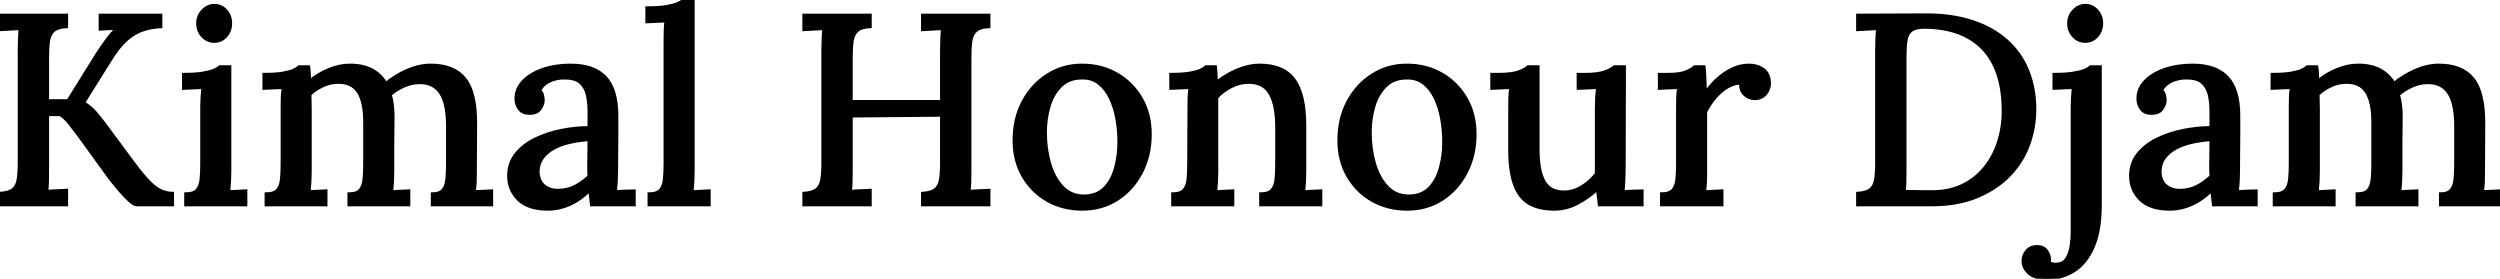 <svg width="920.5" height="102.6" viewBox="0 0 920.5 102.6" xmlns="http://www.w3.org/2000/svg"><g id="svgGroup" stroke-linecap="round" fill-rule="evenodd" font-size="9pt" stroke="#000" stroke-width="0.25mm" fill="#000" style="stroke:#000;stroke-width:0.25mm;fill:#000"><path d="M 120.1 75.5 L 97.9 75.5 L 97.9 71.3 Q 100.9 71.3 102.1 69.9 Q 103.3 68.5 103.55 66 Q 103.8 63.5 103.8 60.2 L 103.8 39.4 Q 103.8 37.8 103.85 35.95 Q 103.9 34.1 104.2 32.3 Q 102.5 32.4 100.6 32.45 Q 98.7 32.5 97.1 32.6 L 97.1 27.3 Q 101.6 27.3 104.15 26.85 Q 106.7 26.4 108.05 25.8 Q 109.4 25.2 110.1 24.5 L 113.7 24.5 Q 113.9 25.5 113.95 26.85 Q 114 28.2 114.1 29.7 Q 117.2 27.1 121.15 25.5 Q 125.1 23.9 128.8 23.9 Q 133.7 23.9 136.95 25.65 Q 140.2 27.4 142.1 30.6 Q 145.6 27.7 150 25.8 Q 154.4 23.9 158.6 23.9 Q 167.1 23.9 171.2 28.95 Q 175.3 34 175.2 45.8 L 175.1 63.1 Q 175.1 64.9 175.05 66.75 Q 175 68.6 174.7 70.5 Q 176.3 70.4 178 70.35 Q 179.7 70.3 181.1 70.2 L 181.1 75.5 L 159.1 75.5 L 159.1 71.3 Q 161.9 71.3 163.05 69.9 Q 164.2 68.5 164.45 66 Q 164.7 63.5 164.7 60.2 L 164.7 45.8 Q 164.6 37.9 162.1 34.2 Q 159.6 30.5 154.5 30.5 Q 151.6 30.5 148.8 31.75 Q 146 33 143.8 34.9 Q 144.3 36.6 144.55 38.65 Q 144.8 40.7 144.8 42.9 Q 144.7 47.9 144.7 52.95 L 144.7 63.1 Q 144.7 64.9 144.6 66.75 Q 144.5 68.6 144.3 70.5 Q 145.9 70.4 147.55 70.35 Q 149.2 70.3 150.6 70.2 L 150.6 75.5 L 128.4 75.5 L 128.4 71.3 Q 131.4 71.3 132.55 69.9 Q 133.7 68.5 133.95 66 Q 134.2 63.5 134.2 60.2 L 134.2 45.7 Q 134.3 37.8 131.95 34.05 Q 129.6 30.3 124.5 30.4 Q 121.6 30.4 118.9 31.65 Q 116.2 32.9 114.2 34.8 Q 114.2 36 114.25 37.3 Q 114.3 38.6 114.3 40.1 L 114.3 63.1 Q 114.3 64.9 114.2 66.75 Q 114.1 68.6 113.9 70.5 Q 115.5 70.4 117.1 70.35 Q 118.7 70.3 120.1 70.2 L 120.1 75.5 Z M 859.5 75.5 L 837.3 75.5 L 837.3 71.3 Q 840.3 71.3 841.5 69.9 Q 842.7 68.5 842.95 66 Q 843.2 63.5 843.2 60.2 L 843.2 39.4 Q 843.2 37.8 843.25 35.95 Q 843.3 34.1 843.6 32.3 Q 841.9 32.4 840 32.45 Q 838.1 32.5 836.5 32.6 L 836.5 27.3 Q 841 27.3 843.55 26.85 Q 846.1 26.4 847.45 25.8 Q 848.8 25.2 849.5 24.5 L 853.1 24.5 Q 853.3 25.5 853.35 26.85 Q 853.4 28.2 853.5 29.7 Q 856.6 27.1 860.55 25.5 Q 864.5 23.9 868.2 23.9 Q 873.1 23.9 876.35 25.65 Q 879.6 27.4 881.5 30.6 Q 885 27.7 889.4 25.8 Q 893.8 23.9 898 23.9 Q 906.5 23.9 910.6 28.95 Q 914.7 34 914.6 45.8 L 914.5 63.1 Q 914.5 64.9 914.45 66.75 Q 914.4 68.6 914.1 70.5 Q 915.7 70.4 917.4 70.35 Q 919.1 70.3 920.5 70.2 L 920.5 75.5 L 898.5 75.5 L 898.5 71.3 Q 901.3 71.3 902.45 69.9 Q 903.6 68.5 903.85 66 Q 904.1 63.5 904.1 60.2 L 904.1 45.8 Q 904 37.9 901.5 34.2 Q 899 30.5 893.9 30.5 Q 891 30.5 888.2 31.75 Q 885.4 33 883.2 34.9 Q 883.7 36.6 883.95 38.65 Q 884.2 40.7 884.2 42.9 Q 884.1 47.9 884.1 52.95 L 884.1 63.1 Q 884.1 64.9 884 66.75 Q 883.9 68.6 883.7 70.5 Q 885.3 70.4 886.95 70.35 Q 888.6 70.3 890 70.2 L 890 75.5 L 867.8 75.5 L 867.8 71.3 Q 870.8 71.3 871.95 69.9 Q 873.1 68.5 873.35 66 Q 873.6 63.5 873.6 60.2 L 873.6 45.7 Q 873.7 37.8 871.35 34.05 Q 869 30.3 863.9 30.4 Q 861 30.4 858.3 31.65 Q 855.6 32.9 853.6 34.8 Q 853.6 36 853.65 37.3 Q 853.7 38.6 853.7 40.1 L 853.7 63.1 Q 853.7 64.9 853.6 66.75 Q 853.5 68.6 853.3 70.5 Q 854.9 70.4 856.5 70.35 Q 858.1 70.3 859.5 70.2 L 859.5 75.5 Z M 320.5 75.5 L 295.9 75.5 L 295.9 71.1 Q 299.2 70.9 300.65 69.7 Q 302.1 68.5 302.5 66.1 Q 302.9 63.7 302.9 60 L 302.9 18.4 Q 302.9 16.2 303 14.15 Q 303.1 12.1 303.2 10.6 Q 301.5 10.7 299.5 10.8 Q 297.5 10.9 295.9 11 L 295.9 5.5 L 320.5 5.5 L 320.5 9.9 Q 317.3 10 315.8 11.25 Q 314.3 12.5 313.9 14.85 Q 313.5 17.2 313.5 21 L 313.5 37.3 L 346.6 37.3 L 346.6 18.4 Q 346.6 16.2 346.7 14.15 Q 346.8 12.1 346.9 10.6 Q 345.2 10.7 343.2 10.8 Q 341.2 10.9 339.6 11 L 339.6 5.5 L 364.2 5.5 L 364.2 9.9 Q 361 10 359.5 11.25 Q 358 12.5 357.6 14.85 Q 357.2 17.2 357.2 21 L 357.2 62.1 Q 357.2 64.8 357.15 66.95 Q 357.1 69.1 356.9 70.4 Q 358.6 70.2 360.6 70.15 Q 362.6 70.1 364.2 70 L 364.2 75.5 L 339.6 75.5 L 339.6 71.1 Q 342.9 70.9 344.35 69.7 Q 345.8 68.5 346.2 66.1 Q 346.6 63.7 346.6 60 L 346.6 42.5 L 313.5 42.8 L 313.5 62.1 Q 313.5 64.8 313.45 66.95 Q 313.4 69.1 313.2 70.4 Q 314.9 70.2 316.95 70.15 Q 319 70.1 320.5 70 L 320.5 75.5 Z M 24.6 75.5 L 0 75.5 L 0 71.1 Q 3.3 70.9 4.75 69.7 Q 6.2 68.5 6.6 66.1 Q 7 63.7 7 60 L 7 18.4 Q 7 16.2 7.1 14.15 Q 7.2 12.1 7.3 10.6 Q 5.6 10.7 3.6 10.8 Q 1.6 10.9 0 11 L 0 5.5 L 24.6 5.5 L 24.6 9.9 Q 21.4 10 19.9 11.25 Q 18.4 12.5 18 14.85 Q 17.6 17.2 17.6 21 L 17.6 37 L 25 37 L 35.9 19.5 Q 37.4 17.2 39.3 14.6 Q 41.2 12 42.9 10.5 Q 41.4 10.6 39.75 10.65 Q 38.1 10.7 36.8 10.8 L 36.8 5.5 L 59.3 5.5 L 59.3 9.9 Q 55.7 10.1 52.65 11.1 Q 49.6 12.1 46.7 14.6 Q 43.8 17.1 40.6 22.3 L 30.9 37.8 Q 33.5 39.4 35.2 41.4 Q 36.9 43.4 38.5 45.5 L 49.4 60.2 Q 52.6 64.5 54.95 66.9 Q 57.3 69.3 59.4 70.2 Q 61.5 71.1 63.6 71.1 L 63.6 75.5 L 50.3 75.5 Q 49.4 75.5 47.7 74 Q 46 72.5 44.05 70.2 Q 42.1 67.9 40.3 65.6 L 29 50 Q 27.3 47.7 25.55 45.5 Q 23.8 43.3 22.1 42.3 L 17.6 42.3 L 17.6 62.1 Q 17.6 64.8 17.55 66.95 Q 17.5 69.1 17.3 70.4 Q 19 70.2 21.05 70.15 Q 23.1 70.1 24.6 70 L 24.6 75.5 Z M 454 75.5 L 431.7 75.5 L 431.7 71.3 Q 434.7 71.3 435.9 69.9 Q 437.1 68.5 437.35 66 Q 437.6 63.5 437.6 60.2 L 437.7 39.4 Q 437.7 37.8 437.75 35.95 Q 437.8 34.1 438.1 32.3 Q 436.3 32.4 434.45 32.45 Q 432.6 32.5 431 32.6 L 431 27.3 Q 435.5 27.3 438.05 26.85 Q 440.6 26.4 441.95 25.8 Q 443.3 25.2 444 24.5 L 447.6 24.5 Q 447.7 25.4 447.75 26.2 Q 447.8 27 447.85 27.9 Q 447.9 28.8 448 30.2 Q 450.2 28.4 452.8 27 Q 455.4 25.6 458.25 24.75 Q 461.1 23.9 463.7 23.9 Q 472.6 23.9 476.55 29.3 Q 480.5 34.7 480.5 46.2 L 480.5 63.1 Q 480.5 64.9 480.4 66.75 Q 480.3 68.6 480.1 70.5 Q 481.7 70.4 483.35 70.35 Q 485 70.3 486.4 70.2 L 486.4 75.5 L 464.1 75.5 L 464.1 71.3 Q 467.1 71.3 468.3 69.9 Q 469.5 68.5 469.75 66 Q 470 63.5 470 60.2 L 470 46.2 Q 469.9 38.3 467.45 34.3 Q 465 30.3 459.6 30.4 Q 456.4 30.4 453.3 32 Q 450.2 33.6 448.1 35.9 L 448.1 38.05 L 448.1 40.4 L 448.1 63.1 Q 448.1 64.9 448 66.75 Q 447.9 68.6 447.7 70.5 Q 449.3 70.4 450.95 70.35 Q 452.6 70.3 454 70.2 L 454 75.5 Z M 555.8 55.2 L 555.8 39.5 Q 555.8 37.8 555.85 35.95 Q 555.9 34.1 556.2 32.3 Q 554.5 32.4 552.6 32.45 Q 550.7 32.5 549.2 32.6 L 549.2 27.3 L 551.6 27.3 Q 556.6 27.3 559.1 26.4 Q 561.6 25.5 562.6 24.5 L 566.4 24.5 L 566.4 55 Q 566.4 62.9 568.6 66.8 Q 570.8 70.7 576 70.6 Q 579.4 70.6 582.55 68.6 Q 585.7 66.6 587.7 63.9 L 587.7 40.2 Q 587.7 38 587.8 36.05 Q 587.9 34.1 588.2 32.3 Q 586.4 32.4 584.5 32.45 Q 582.6 32.5 581 32.6 L 581 27.3 L 583.9 27.3 Q 588.3 27.3 590.8 26.4 Q 593.3 25.5 594.4 24.5 L 598.2 24.5 L 598.1 61.3 Q 598.1 62.9 598 65.65 Q 597.9 68.4 597.7 70.5 Q 599.4 70.4 601.25 70.3 Q 603.1 70.2 604.7 70.2 L 604.7 75.5 L 588.8 75.5 Q 588.6 73.9 588.45 72.5 Q 588.3 71.1 588.1 69.8 Q 585 72.7 580.9 74.9 Q 576.8 77.1 572.3 77.1 Q 566.7 77.1 563.05 75 Q 559.4 72.9 557.6 68.05 Q 555.8 63.2 555.8 55.2 Z M 683.9 75.5 L 683.9 71.1 Q 687.2 70.9 688.65 69.7 Q 690.1 68.5 690.5 66.1 Q 690.9 63.7 690.9 60 L 690.9 18.4 Q 690.9 16.2 691 14.15 Q 691.1 12.1 691.2 10.6 Q 689.5 10.7 687.5 10.8 Q 685.5 10.9 683.9 11 L 683.9 5.5 L 709.4 5.4 Q 718.7 5.4 726.1 7.8 Q 733.5 10.2 738.7 14.75 Q 743.9 19.3 746.6 25.8 Q 749.3 32.3 749.3 40.3 Q 749.3 47 747 53.3 Q 744.7 59.6 739.95 64.55 Q 735.2 69.5 728 72.5 Q 720.8 75.5 711 75.5 L 683.9 75.5 Z M 233.6 75.5 L 217.7 75.5 Q 217.5 73.9 217.4 72.7 Q 217.3 71.5 217.1 70.2 Q 213.7 73.6 209.8 75.35 Q 205.9 77.1 201.7 77.1 Q 194.5 77.1 190.85 73.55 Q 187.2 70 187.2 64.7 Q 187.2 60.1 189.9 56.7 Q 192.6 53.3 197 51.15 Q 201.4 49 206.6 47.95 Q 211.8 46.9 216.8 46.9 L 216.8 41 Q 216.8 37.8 216.2 35.05 Q 215.6 32.3 213.75 30.55 Q 211.9 28.8 208 28.8 Q 205.4 28.7 202.8 29.75 Q 200.2 30.8 198.8 33.2 Q 199.6 34 199.85 35.05 Q 200.1 36.1 200.1 37 Q 200.1 38.4 198.9 40.15 Q 197.7 41.9 194.8 41.8 Q 192.4 41.8 191.15 40.15 Q 189.9 38.5 189.9 36.3 Q 189.9 32.7 192.55 29.9 Q 195.2 27.1 199.8 25.5 Q 204.4 23.9 210.1 23.9 Q 218.7 23.9 222.95 28.4 Q 227.2 32.9 227.2 42.6 L 227.2 49.5 Q 227.2 52.8 227.15 56.1 Q 227.1 59.4 227.1 63.1 Q 227.1 64.6 227 66.5 Q 226.9 68.4 226.7 70.5 Q 228.4 70.4 230.2 70.3 Q 232 70.2 233.6 70.2 L 233.6 75.5 Z M 830.8 75.5 L 814.9 75.5 Q 814.7 73.9 814.6 72.7 Q 814.5 71.5 814.3 70.2 Q 810.9 73.6 807 75.35 Q 803.1 77.1 798.9 77.1 Q 791.7 77.1 788.05 73.55 Q 784.4 70 784.4 64.7 Q 784.4 60.1 787.1 56.7 Q 789.8 53.3 794.2 51.15 Q 798.6 49 803.8 47.95 Q 809 46.9 814 46.9 L 814 41 Q 814 37.8 813.4 35.05 Q 812.8 32.3 810.95 30.55 Q 809.1 28.8 805.2 28.8 Q 802.6 28.7 800 29.75 Q 797.4 30.8 796 33.2 Q 796.8 34 797.05 35.05 Q 797.3 36.1 797.3 37 Q 797.3 38.4 796.1 40.15 Q 794.9 41.9 792 41.8 Q 789.6 41.8 788.35 40.15 Q 787.1 38.5 787.1 36.3 Q 787.1 32.7 789.75 29.9 Q 792.4 27.1 797 25.5 Q 801.6 23.9 807.3 23.9 Q 815.9 23.9 820.15 28.4 Q 824.4 32.9 824.4 42.6 L 824.4 49.5 Q 824.4 52.8 824.35 56.1 Q 824.3 59.4 824.3 63.1 Q 824.3 64.6 824.2 66.5 Q 824.1 68.4 823.9 70.5 Q 825.6 70.4 827.4 70.3 Q 829.2 70.2 830.8 70.2 L 830.8 75.5 Z M 762.9 85.4 L 762.9 39.5 Q 762.9 37.8 763 36.05 Q 763.1 34.3 763.3 32.3 Q 761.5 32.4 759.65 32.45 Q 757.8 32.5 756.2 32.6 L 756.2 27.3 Q 760.7 27.3 763.4 26.85 Q 766.1 26.4 767.55 25.8 Q 769 25.2 769.7 24.5 L 773.4 24.5 L 773.4 75.6 Q 773.4 84.9 770.8 90.9 Q 768.2 96.9 763.75 99.75 Q 759.3 102.6 753.7 102.6 Q 749.1 102.6 746.95 100.6 Q 744.8 98.6 744.8 96.1 Q 744.8 94.1 746.1 92.45 Q 747.4 90.8 749.8 90.7 Q 752.3 90.6 753.5 92.2 Q 754.7 93.8 754.7 95.5 L 754.7 96.1 Q 754.7 96.4 754.6 96.7 Q 755.7 97.2 756.9 97.2 Q 759.5 97.2 760.75 95.4 Q 762 93.6 762.45 90.85 Q 762.9 88.1 762.9 85.4 Z M 611.7 75.5 L 611.7 71.3 Q 614.7 71.3 615.9 69.9 Q 617.1 68.5 617.35 66 Q 617.6 63.5 617.6 60.2 L 617.6 39.4 Q 617.6 37.8 617.65 35.95 Q 617.7 34.1 618 32.3 Q 616.3 32.4 614.4 32.45 Q 612.5 32.5 610.9 32.6 L 610.9 27.3 L 614.3 27.3 Q 618.5 27.3 620.7 26.4 Q 622.9 25.5 623.9 24.5 L 627.5 24.5 Q 627.7 25.9 627.8 28.4 Q 627.9 30.9 628 34 Q 629.9 31.2 632.4 28.95 Q 634.9 26.7 637.85 25.3 Q 640.8 23.9 644 23.9 Q 647.1 23.9 649.35 25.55 Q 651.6 27.2 651.6 30.9 Q 651.6 31.9 651.05 33.2 Q 650.5 34.5 649.25 35.45 Q 648 36.4 645.9 36.4 Q 643.8 36.3 642.25 34.8 Q 640.7 33.3 640.8 30.7 Q 638.4 30.7 636 32.15 Q 633.6 33.6 631.55 36 Q 629.5 38.4 628.1 41.2 L 628.1 63.1 Q 628.1 64.9 628.05 66.75 Q 628 68.6 627.7 70.5 Q 629.3 70.4 631 70.35 Q 632.7 70.3 634.1 70.2 L 634.1 75.5 L 611.7 75.5 Z M 238.9 75.5 L 238.9 71.3 Q 241.9 71.3 243.1 69.9 Q 244.3 68.5 244.55 66 Q 244.8 63.5 244.8 60.2 L 244.8 15 Q 244.8 13.3 244.85 11.55 Q 244.9 9.8 245.1 7.8 Q 243.4 7.9 241.5 7.95 Q 239.6 8 238.1 8.1 L 238.1 2.8 Q 242.6 2.8 245.25 2.35 Q 247.9 1.9 249.35 1.3 Q 250.8 0.7 251.5 0 L 255.3 0 L 255.3 63.1 Q 255.3 64.9 255.2 66.75 Q 255.1 68.6 254.9 70.5 Q 256.5 70.4 258.15 70.35 Q 259.8 70.3 261.2 70.2 L 261.2 75.5 L 238.9 75.5 Z M 701.5 20.9 L 701.5 62.2 Q 701.5 64.9 701.45 67 Q 701.4 69.1 701.2 70.4 Q 703.3 70.4 705.4 70.45 Q 707.5 70.5 709.15 70.5 L 711.5 70.5 Q 717.7 70.5 722.5 68.2 Q 727.3 65.9 730.65 61.8 Q 734 57.7 735.75 52.3 Q 737.5 46.9 737.5 40.8 Q 737.5 31 734.3 24.2 Q 731.1 17.4 724.65 13.8 Q 718.2 10.2 708.6 10.1 Q 705.3 10.1 703.8 11.25 Q 702.3 12.4 701.9 14.8 Q 701.5 17.2 701.5 20.9 Z M 398.5 77.1 Q 391.4 77.1 385.7 73.9 Q 380 70.7 376.65 64.95 Q 373.3 59.2 373.3 51.7 Q 373.3 43.6 376.65 37.35 Q 380 31.1 385.7 27.5 Q 391.4 23.9 398.4 23.9 Q 405.5 23.9 411.2 27.15 Q 416.9 30.4 420.25 36.15 Q 423.6 41.9 423.6 49.4 Q 423.6 57.3 420.3 63.6 Q 417 69.9 411.35 73.5 Q 405.7 77.1 398.5 77.1 Z M 518.1 77.1 Q 511 77.1 505.3 73.9 Q 499.6 70.7 496.25 64.95 Q 492.9 59.2 492.9 51.7 Q 492.9 43.6 496.25 37.35 Q 499.6 31.1 505.3 27.5 Q 511 23.9 518 23.9 Q 525.1 23.9 530.8 27.15 Q 536.5 30.4 539.85 36.15 Q 543.2 41.9 543.2 49.4 Q 543.2 57.3 539.9 63.6 Q 536.6 69.9 530.95 73.5 Q 525.3 77.1 518.1 77.1 Z M 68.3 75.5 L 68.3 71.3 Q 71.3 71.3 72.5 69.9 Q 73.7 68.5 73.95 66 Q 74.2 63.5 74.2 60.2 L 74.2 39.5 Q 74.2 37.8 74.3 36.05 Q 74.4 34.3 74.6 32.3 Q 72.9 32.4 71 32.45 Q 69.1 32.5 67.5 32.6 L 67.5 27.3 Q 72 27.3 74.65 26.85 Q 77.3 26.4 78.75 25.8 Q 80.2 25.2 80.9 24.5 L 84.7 24.5 L 84.7 63.1 Q 84.7 64.9 84.6 66.75 Q 84.5 68.6 84.3 70.5 Q 85.9 70.4 87.55 70.35 Q 89.2 70.3 90.6 70.2 L 90.6 75.5 L 68.3 75.5 Z M 399.2 72.1 Q 404 72 406.75 69.1 Q 409.5 66.2 410.7 61.65 Q 411.9 57.1 411.9 52.2 Q 411.9 47.9 411.15 43.75 Q 410.4 39.6 408.8 36.2 Q 407.2 32.8 404.6 30.75 Q 402 28.7 398.3 28.8 Q 393.6 28.8 390.65 31.7 Q 387.7 34.6 386.35 39.15 Q 385 43.7 385 48.8 Q 385 54.7 386.5 60 Q 388 65.3 391.15 68.7 Q 394.3 72.1 399.2 72.1 Z M 518.8 72.1 Q 523.6 72 526.35 69.1 Q 529.1 66.2 530.3 61.65 Q 531.5 57.1 531.5 52.2 Q 531.5 47.9 530.75 43.75 Q 530 39.6 528.4 36.2 Q 526.8 32.8 524.2 30.75 Q 521.6 28.7 517.9 28.8 Q 513.2 28.8 510.25 31.7 Q 507.3 34.6 505.95 39.15 Q 504.6 43.7 504.6 48.8 Q 504.6 54.7 506.1 60 Q 507.6 65.3 510.75 68.7 Q 513.9 72.1 518.8 72.1 Z M 216.8 51.5 Q 213.6 51.7 210.25 52.4 Q 206.9 53.1 204.2 54.5 Q 201.5 55.9 199.85 58.1 Q 198.2 60.3 198.2 63.4 Q 198.4 66.8 200.45 68.4 Q 202.5 70 205.3 70 Q 208.8 70 211.5 68.65 Q 214.2 67.3 216.8 64.9 Q 216.7 63.8 216.7 62.65 L 216.7 60.2 Q 216.7 59.3 216.75 56.85 Q 216.8 54.4 216.8 51.5 Z M 814 51.5 Q 810.8 51.7 807.45 52.4 Q 804.1 53.1 801.4 54.5 Q 798.7 55.9 797.05 58.1 Q 795.4 60.3 795.4 63.4 Q 795.6 66.8 797.65 68.4 Q 799.7 70 802.5 70 Q 806 70 808.7 68.65 Q 811.4 67.3 814 64.9 Q 813.9 63.8 813.9 62.65 L 813.9 60.2 Q 813.9 59.3 813.95 56.85 Q 814 54.4 814 51.5 Z M 767.8 15.3 Q 765.2 15.3 763.4 13.35 Q 761.6 11.4 761.6 8.6 Q 761.6 5.8 763.5 3.85 Q 765.4 1.9 767.8 1.9 Q 770.4 1.9 772.15 3.85 Q 773.9 5.8 773.9 8.6 Q 773.9 11.4 772.15 13.35 Q 770.4 15.3 767.8 15.3 Z M 78.9 15.3 Q 76.3 15.3 74.5 13.35 Q 72.7 11.4 72.7 8.6 Q 72.7 5.8 74.6 3.85 Q 76.5 1.9 78.9 1.9 Q 81.5 1.9 83.25 3.85 Q 85 5.8 85 8.6 Q 85 11.4 83.25 13.35 Q 81.5 15.3 78.9 15.3 Z" vector-effect="non-scaling-stroke"/></g></svg>